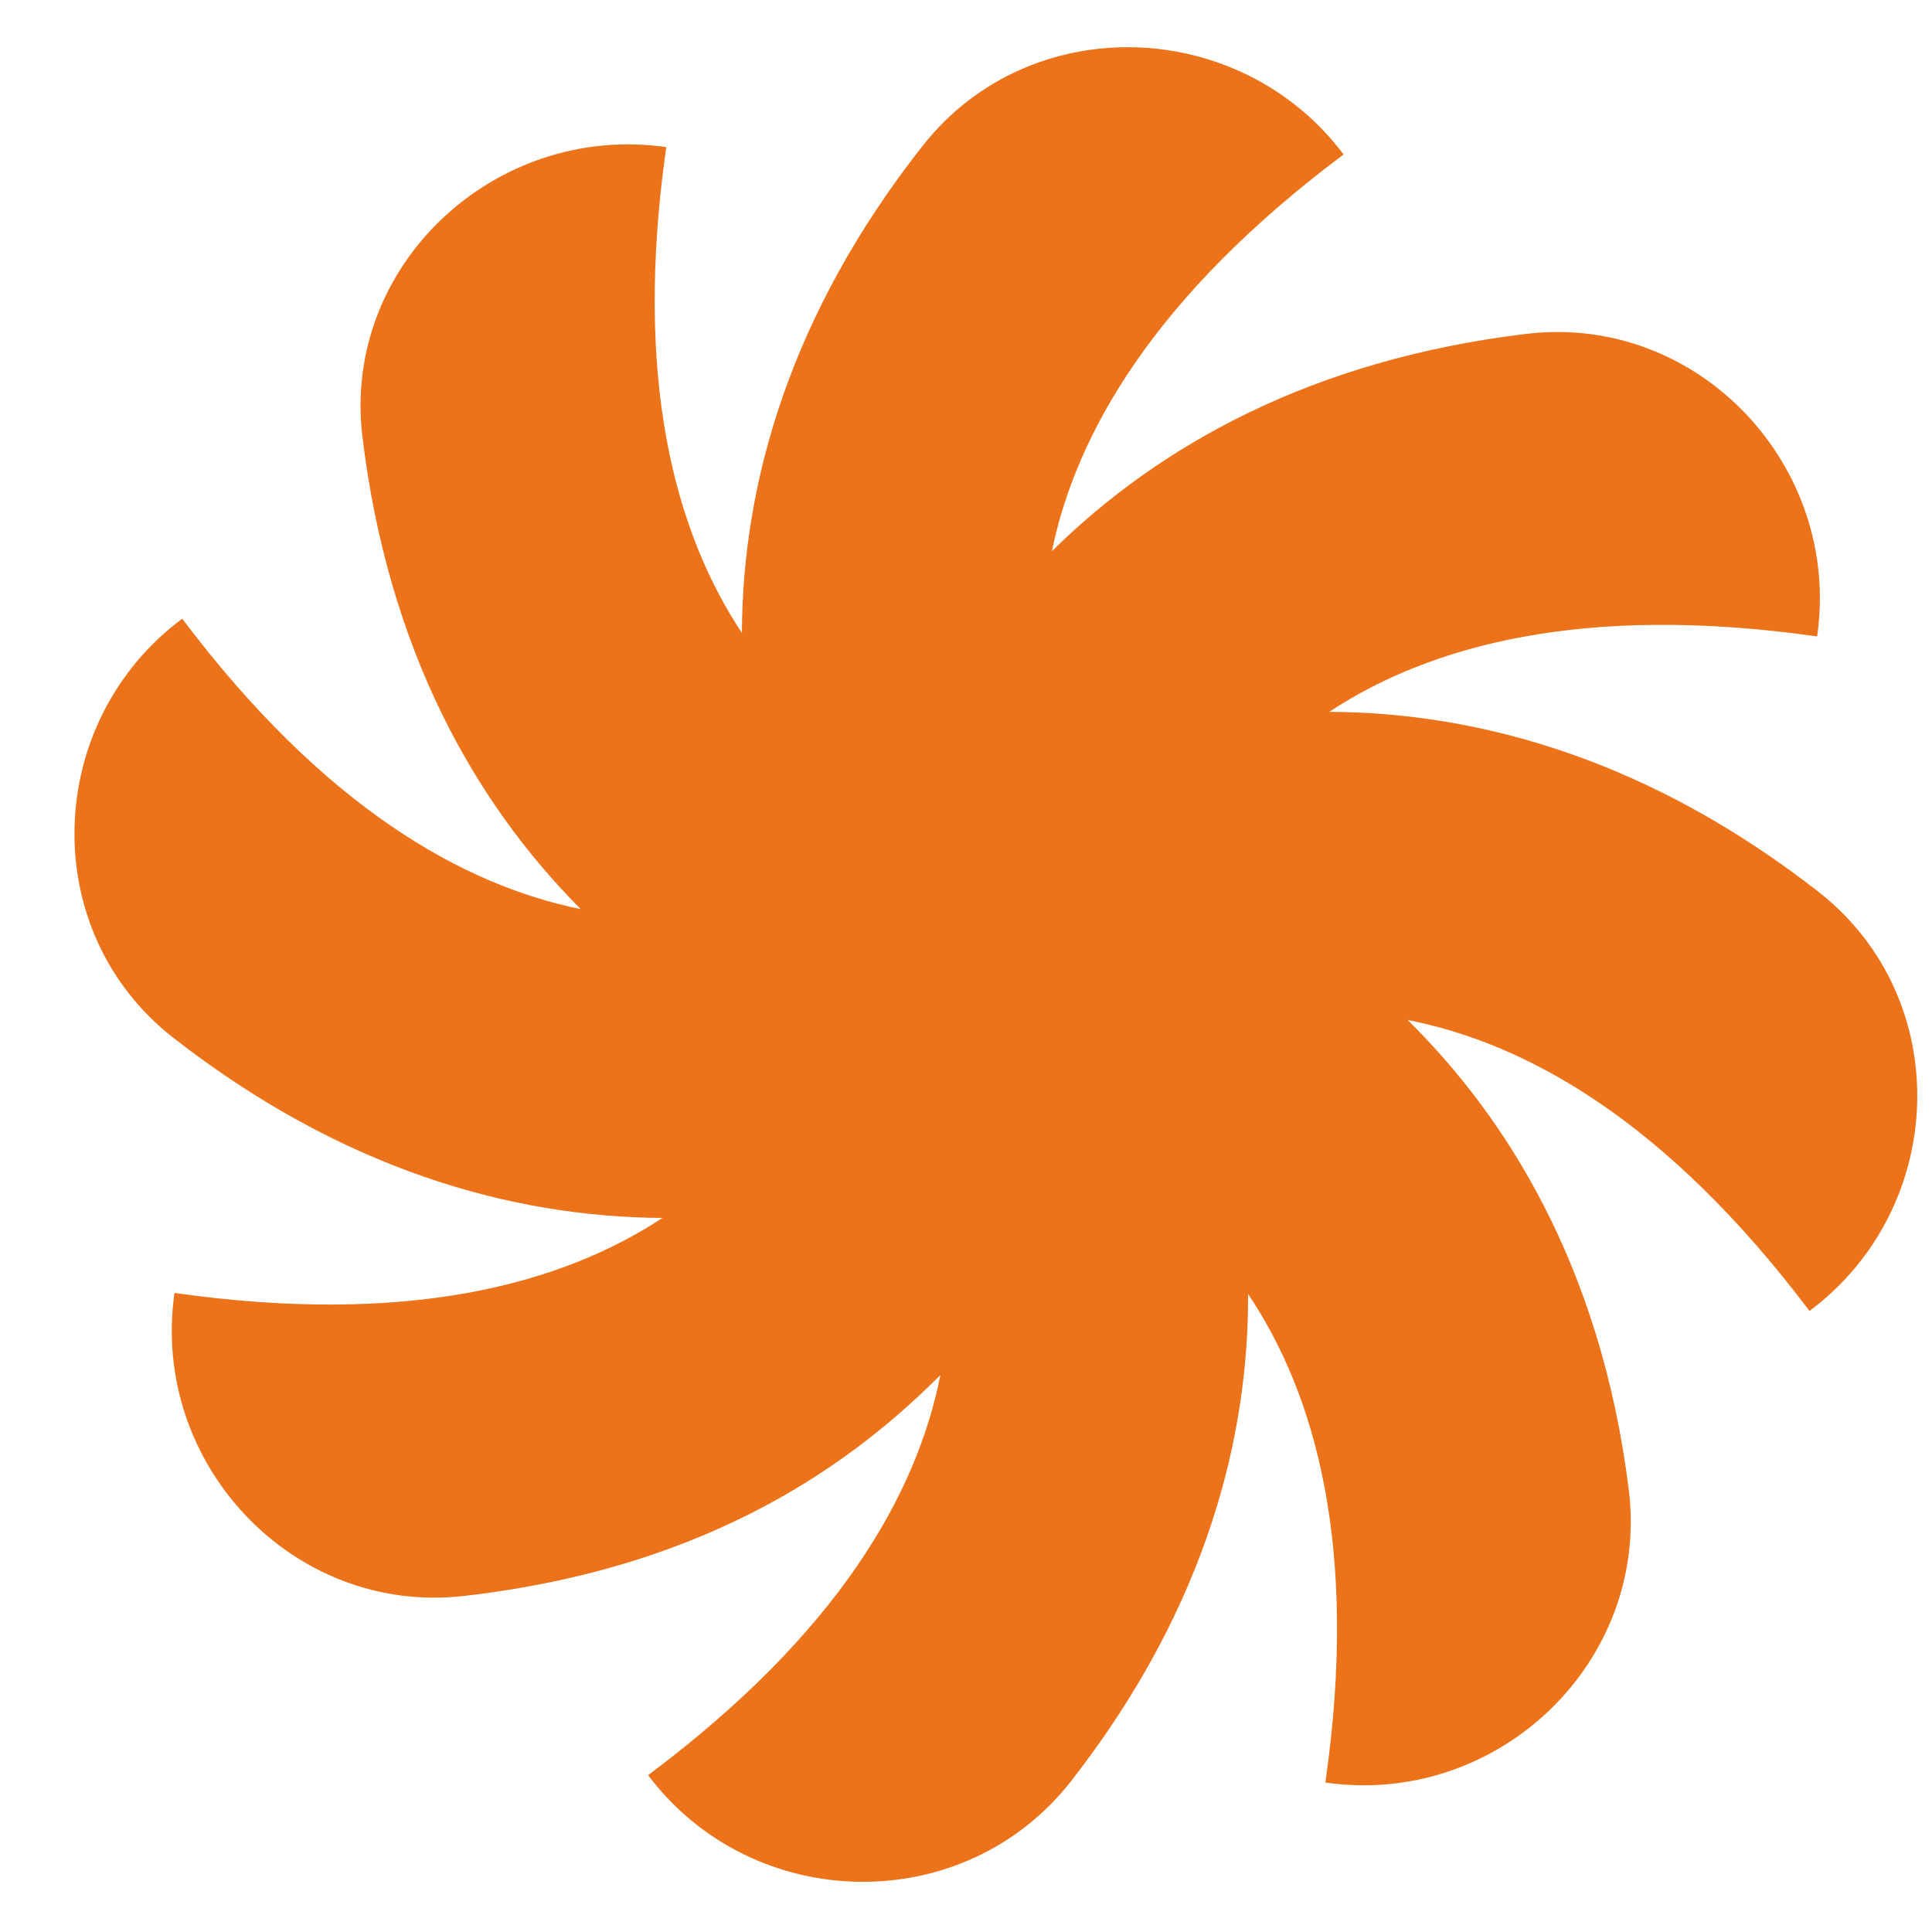 <svg fill="none" height="22" viewBox="0 0 22 22" width="22" xmlns="http://www.w3.org/2000/svg"><path d="m15.139 8.104c1.141-.751 2.885-1.236 5.553-.857.28-1.943-1.355-3.68-3.312-3.445-2.432.291-4.183 1.27-5.402 2.475.273-1.333 1.163-2.904 3.322-4.518-1.182-1.571-3.57-1.649-4.79-.103-1.512 1.918-2.055 3.842-2.062 5.551-.754-1.136-1.241-2.875-.861-5.532-1.952-.278-3.696 1.349-3.46 3.298.292 2.422 1.276 4.165 2.486 5.379-1.339-.272-2.92-1.158-4.538-3.307-1.578 1.176-1.656 3.554-.107 4.768 1.926 1.505 3.859 2.046 5.575 2.056-1.141.751-2.885 1.233-5.556.854-.277 1.937 1.342 3.67 3.29 3.451 2.86-.325 4.481-1.565 5.431-2.516-.264 1.342-1.15 2.929-3.328 4.556 1.194 1.586 3.598 1.63 4.818.066 1.587-2.034 2.021-3.996 2.014-5.545.764 1.136 1.266 2.882.88 5.563 1.97.282 3.702-1.38 3.454-3.345-.321-2.556-1.411-4.249-2.517-5.338 1.348.263 2.942 1.145 4.576 3.313 1.578-1.177 1.656-3.554.107-4.769-1.926-1.505-3.859-2.046-5.575-2.053z" fill="#ed731a"/></svg>